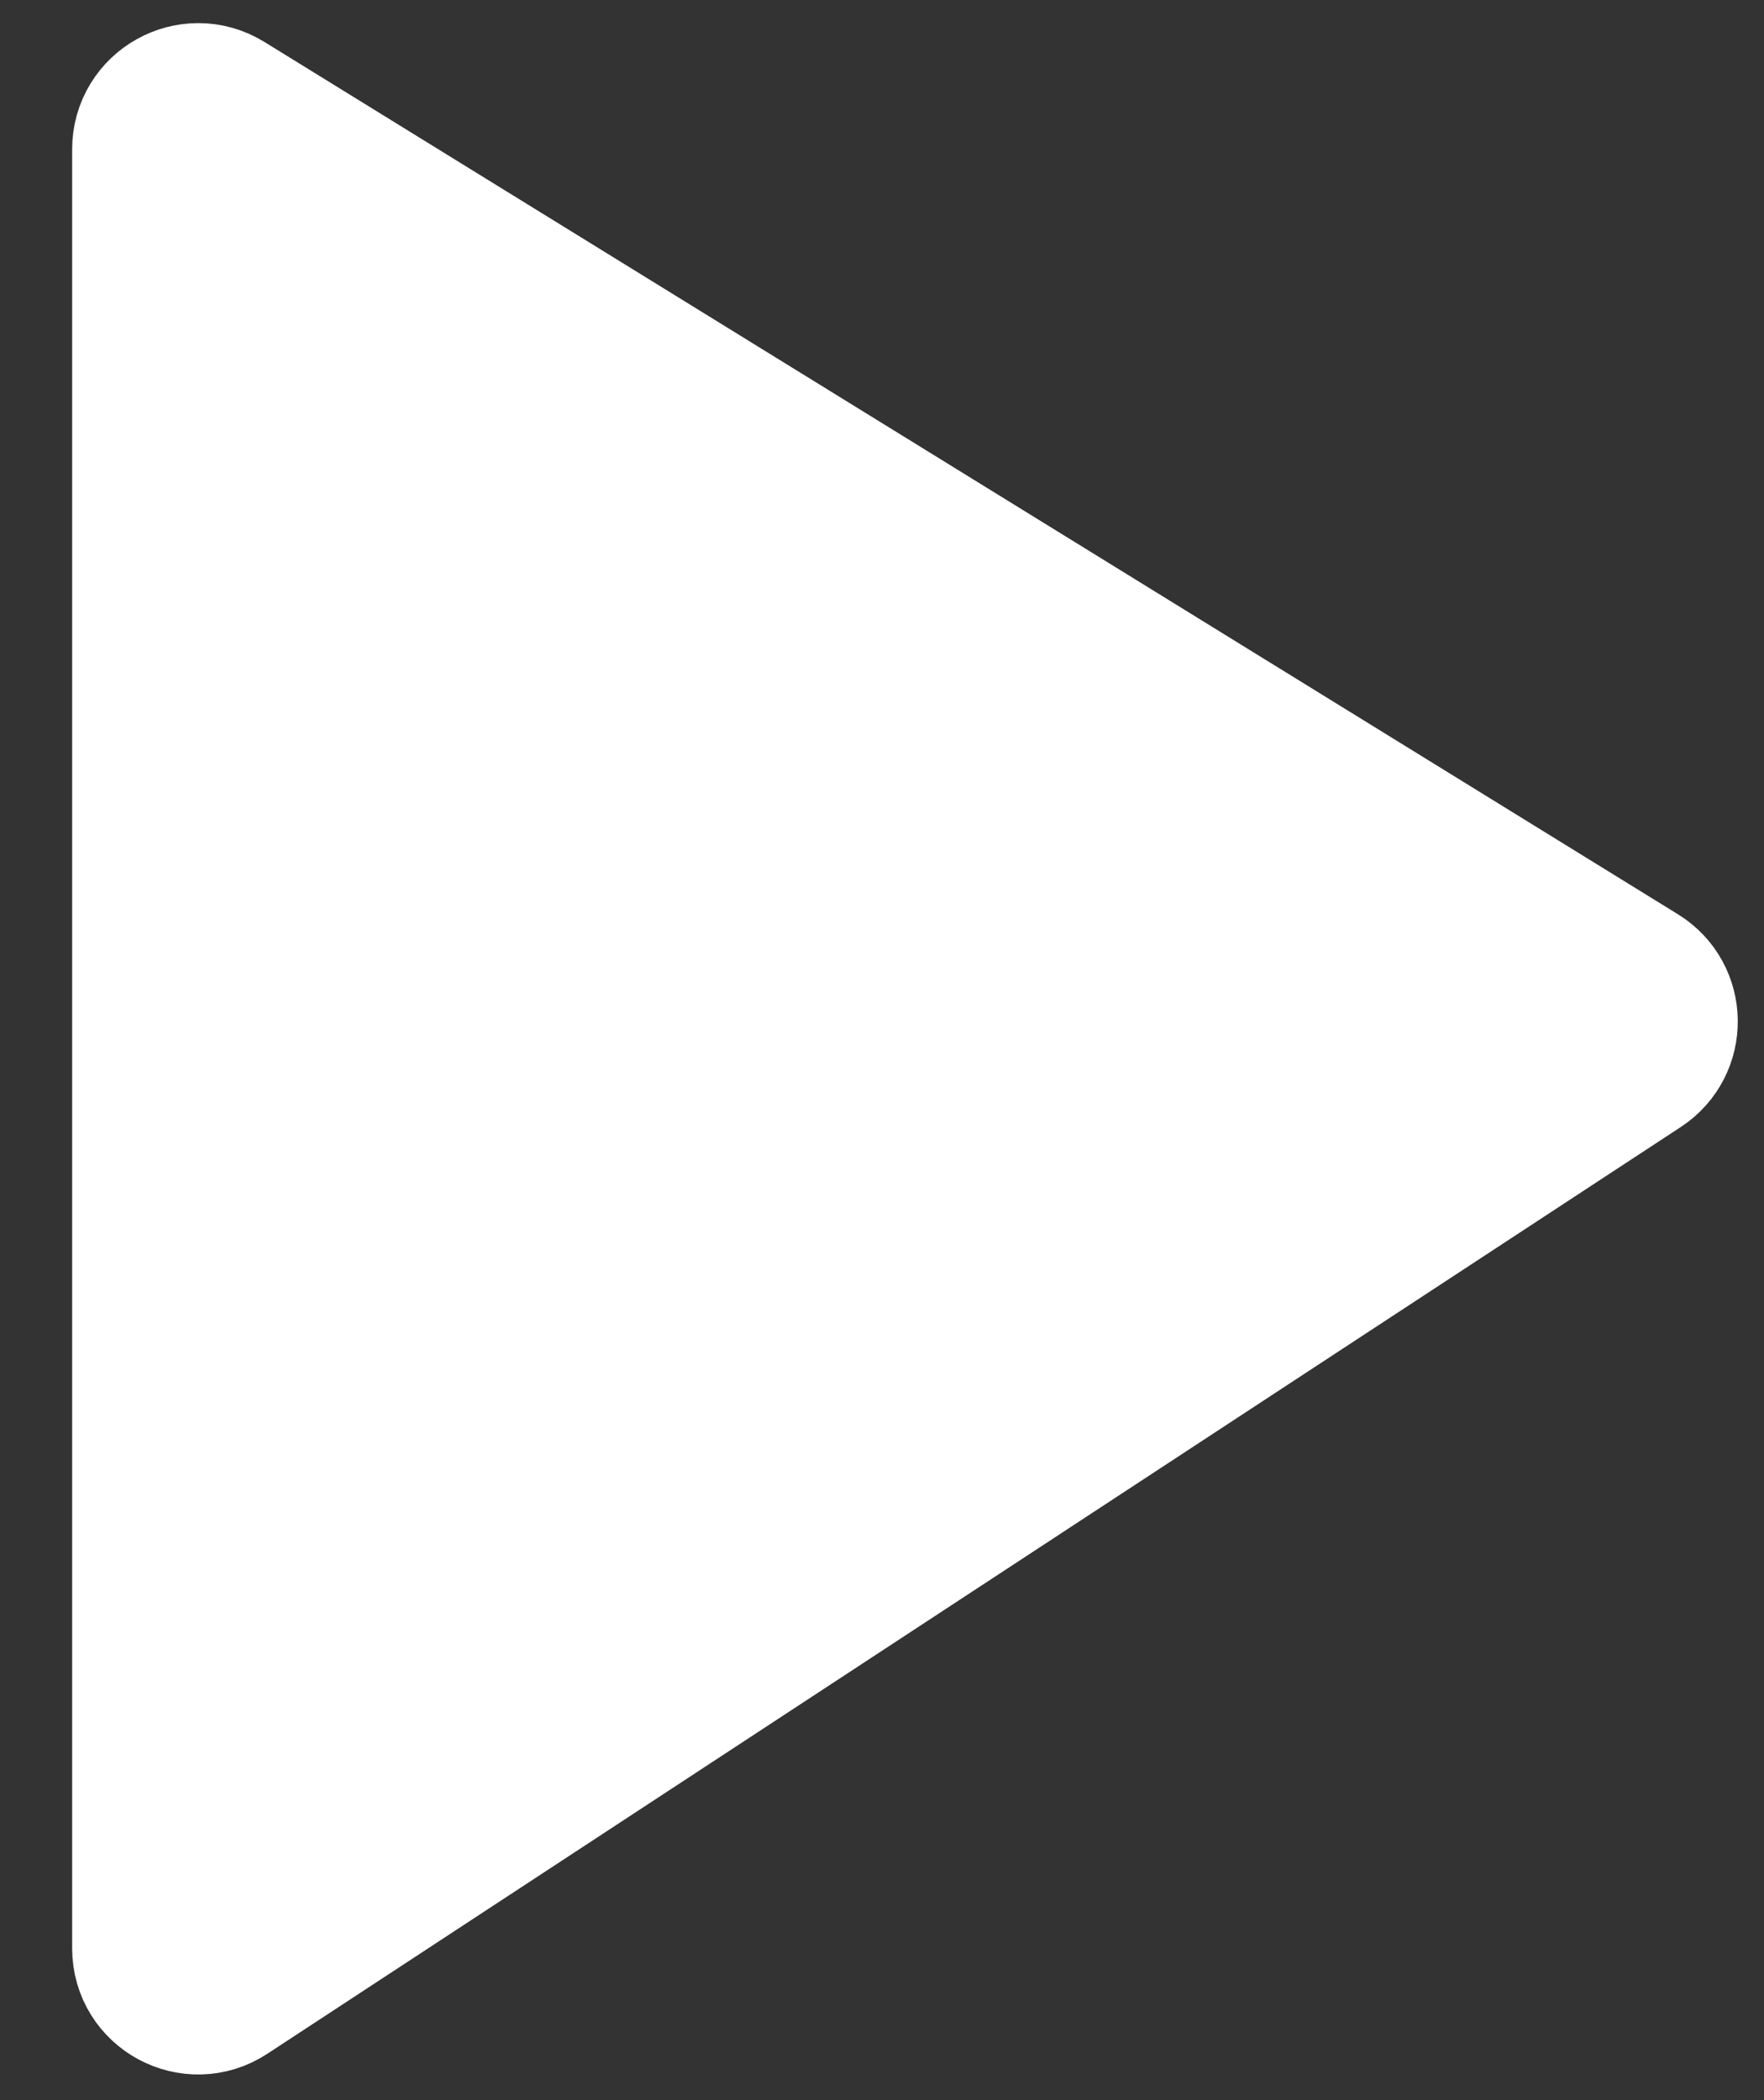 <?xml version="1.0" encoding="UTF-8"?> <svg xmlns="http://www.w3.org/2000/svg" width="21" height="25" viewBox="0 0 21 25" fill="none"><rect x="0" y="0" width="21" height="25" fill="#333333" stroke="none"/> <path d="M1.859 23.194V1.776C1.859 1.385 2.289 1.145 2.622 1.35L19.451 11.735C19.762 11.927 19.768 12.378 19.462 12.579L2.634 23.612C2.301 23.83 1.859 23.592 1.859 23.194Z" fill="white" stroke="white" stroke-width="2"></path> </svg> 